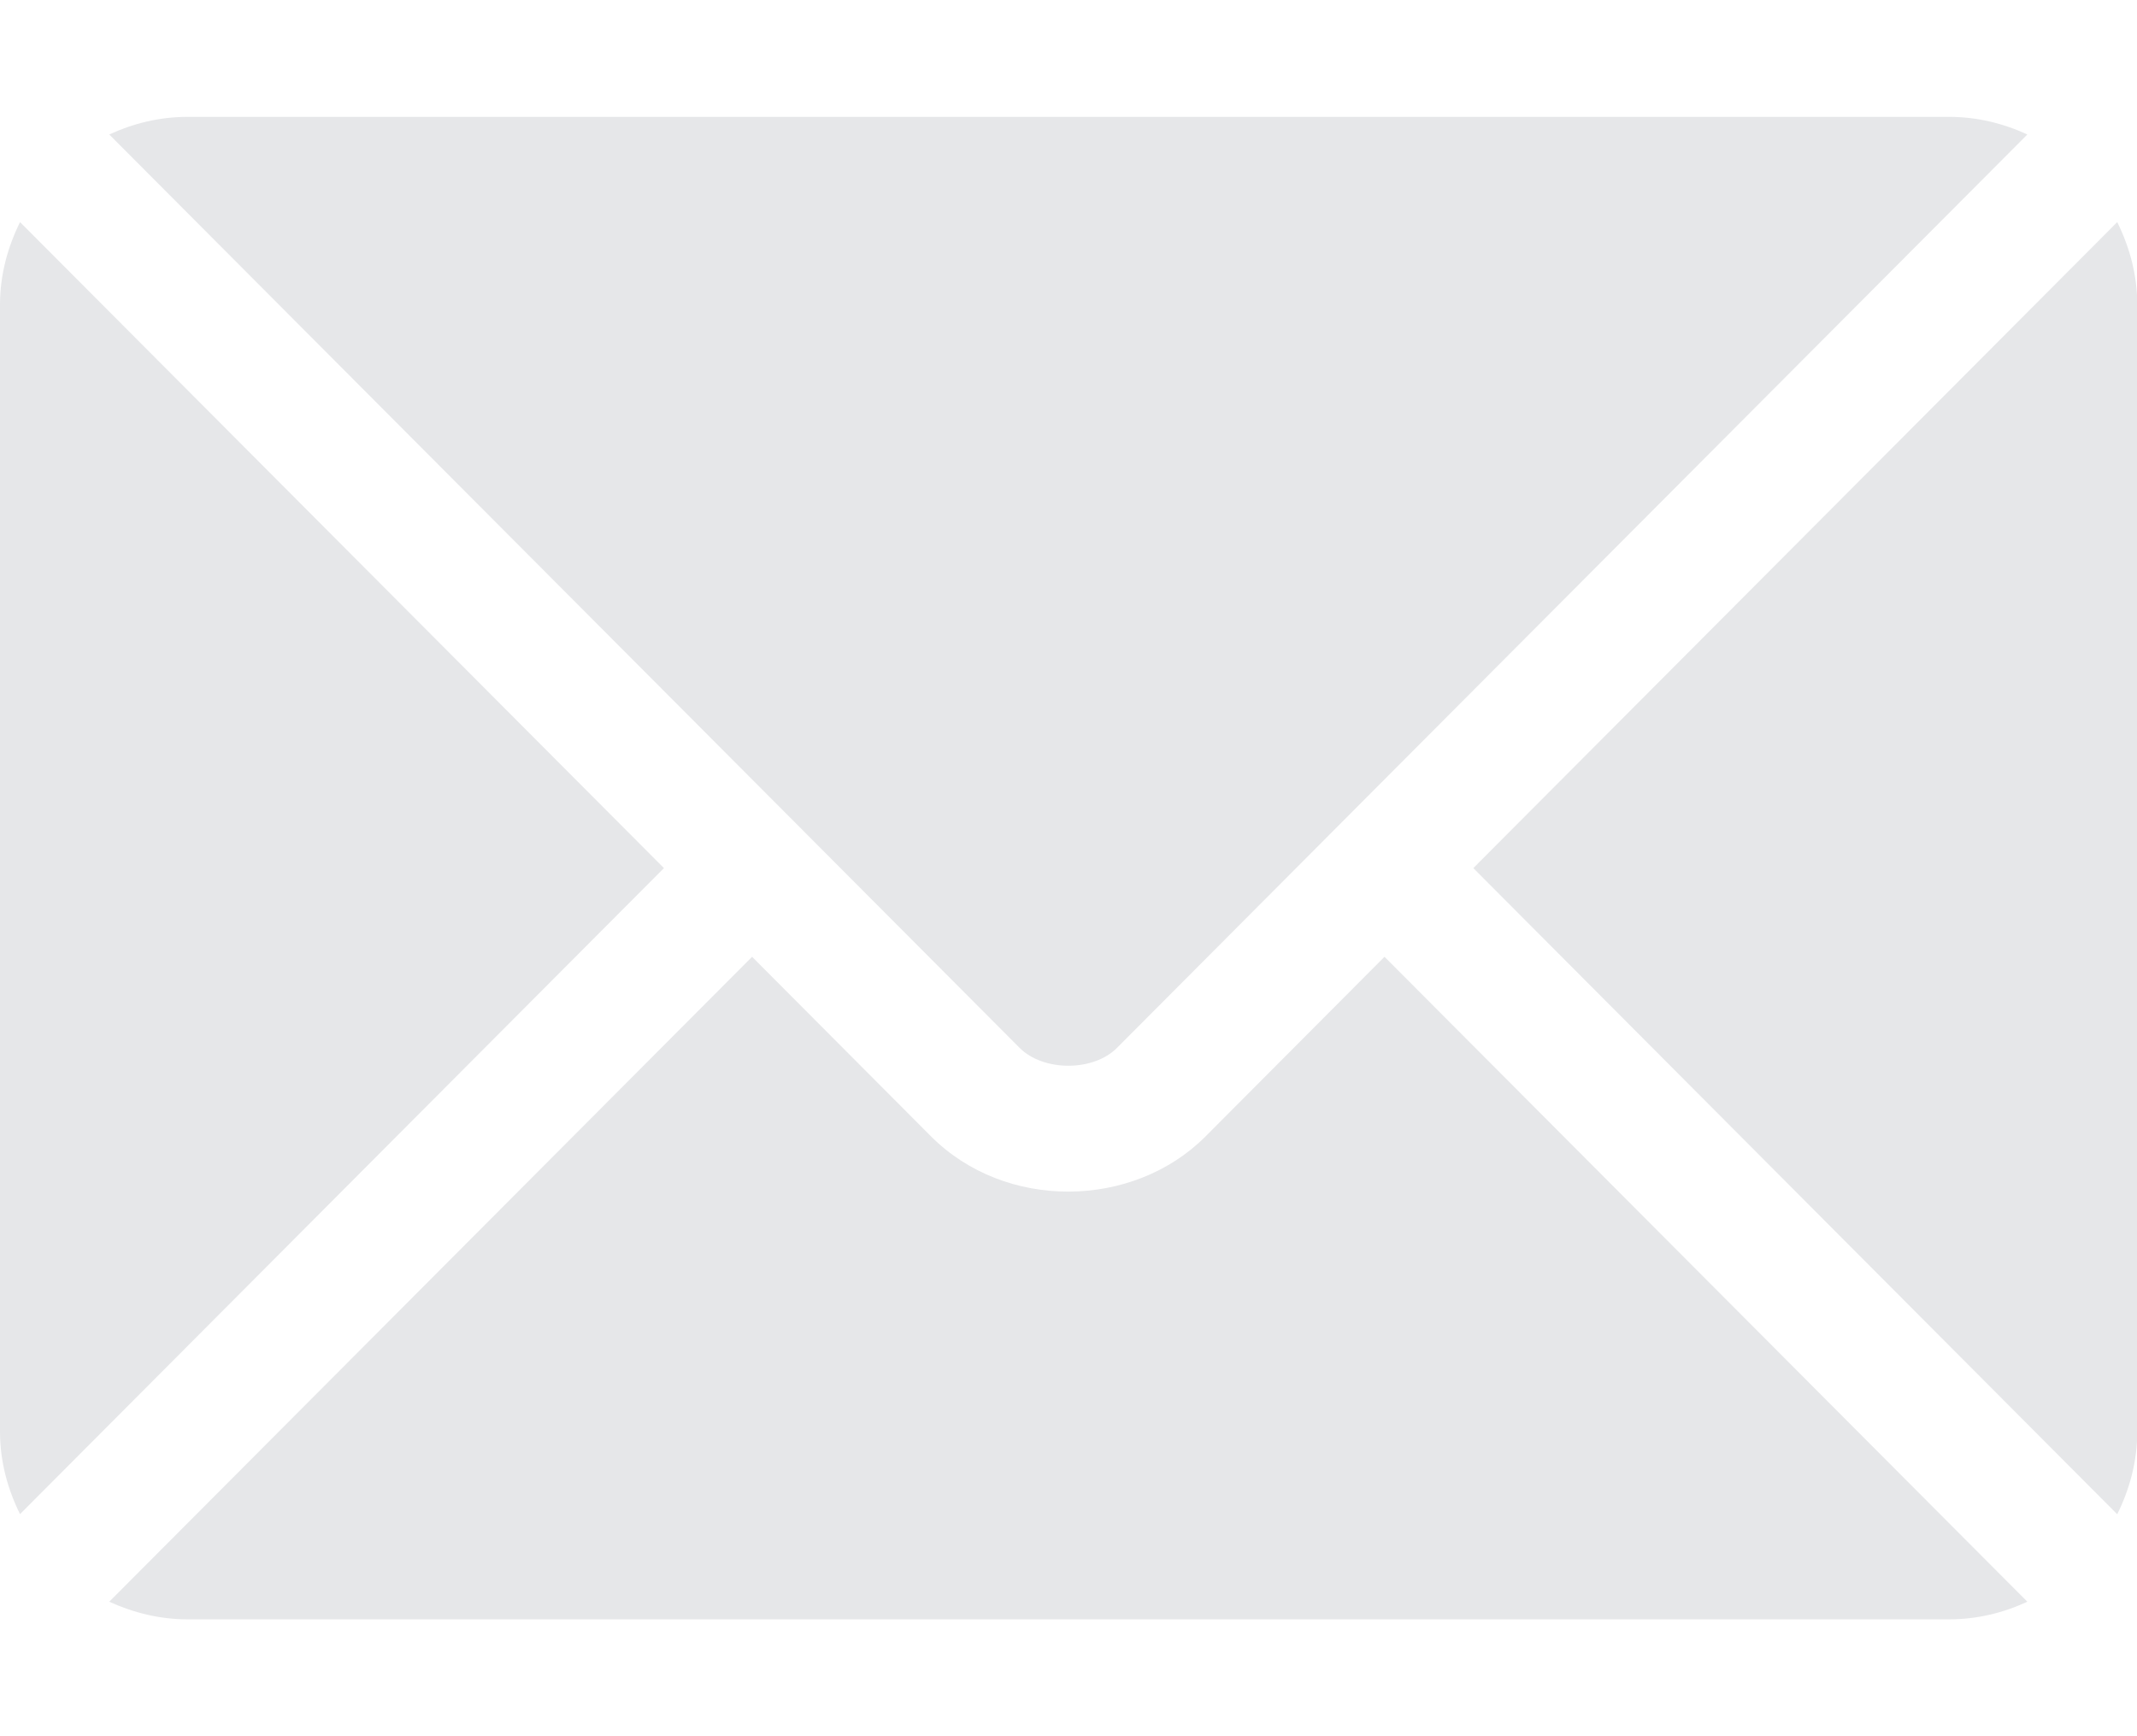 <svg width="16" height="13" viewBox="0 0 16 13" fill="none" xmlns="http://www.w3.org/2000/svg">
<path d="M10.366 7.164L9.026 8.509C8.483 9.054 7.527 9.066 6.971 8.509L5.631 7.164L0.818 11.993C0.998 12.075 1.195 12.125 1.405 12.125H14.592C14.803 12.125 15 12.076 15.179 11.993L10.366 7.164Z" fill="#E6E7E9"/>
<path d="M14.592 0.875H1.405C1.195 0.875 0.997 0.924 0.818 1.007L5.961 6.167C5.962 6.168 5.962 6.168 5.962 6.168C5.963 6.168 5.963 6.169 5.963 6.169L7.635 7.847C7.813 8.024 8.185 8.024 8.362 7.847L10.034 6.169C10.034 6.169 10.035 6.168 10.035 6.168C10.035 6.168 10.036 6.168 10.036 6.167L15.179 1.007C15 0.924 14.803 0.875 14.592 0.875Z" fill="#E6E7E9"/>
<path d="M0.15 1.663C0.057 1.851 0 2.059 0 2.281V10.719C0 10.942 0.057 11.15 0.15 11.337L4.971 6.5L0.15 1.663Z" fill="#E6E7E9"/>
<path d="M15.852 1.663L11.031 6.5L15.852 11.338C15.945 11.15 16.002 10.942 16.002 10.719V2.282C16.002 2.059 15.945 1.851 15.852 1.663Z" fill="#E6E7E9"/>
</svg>
